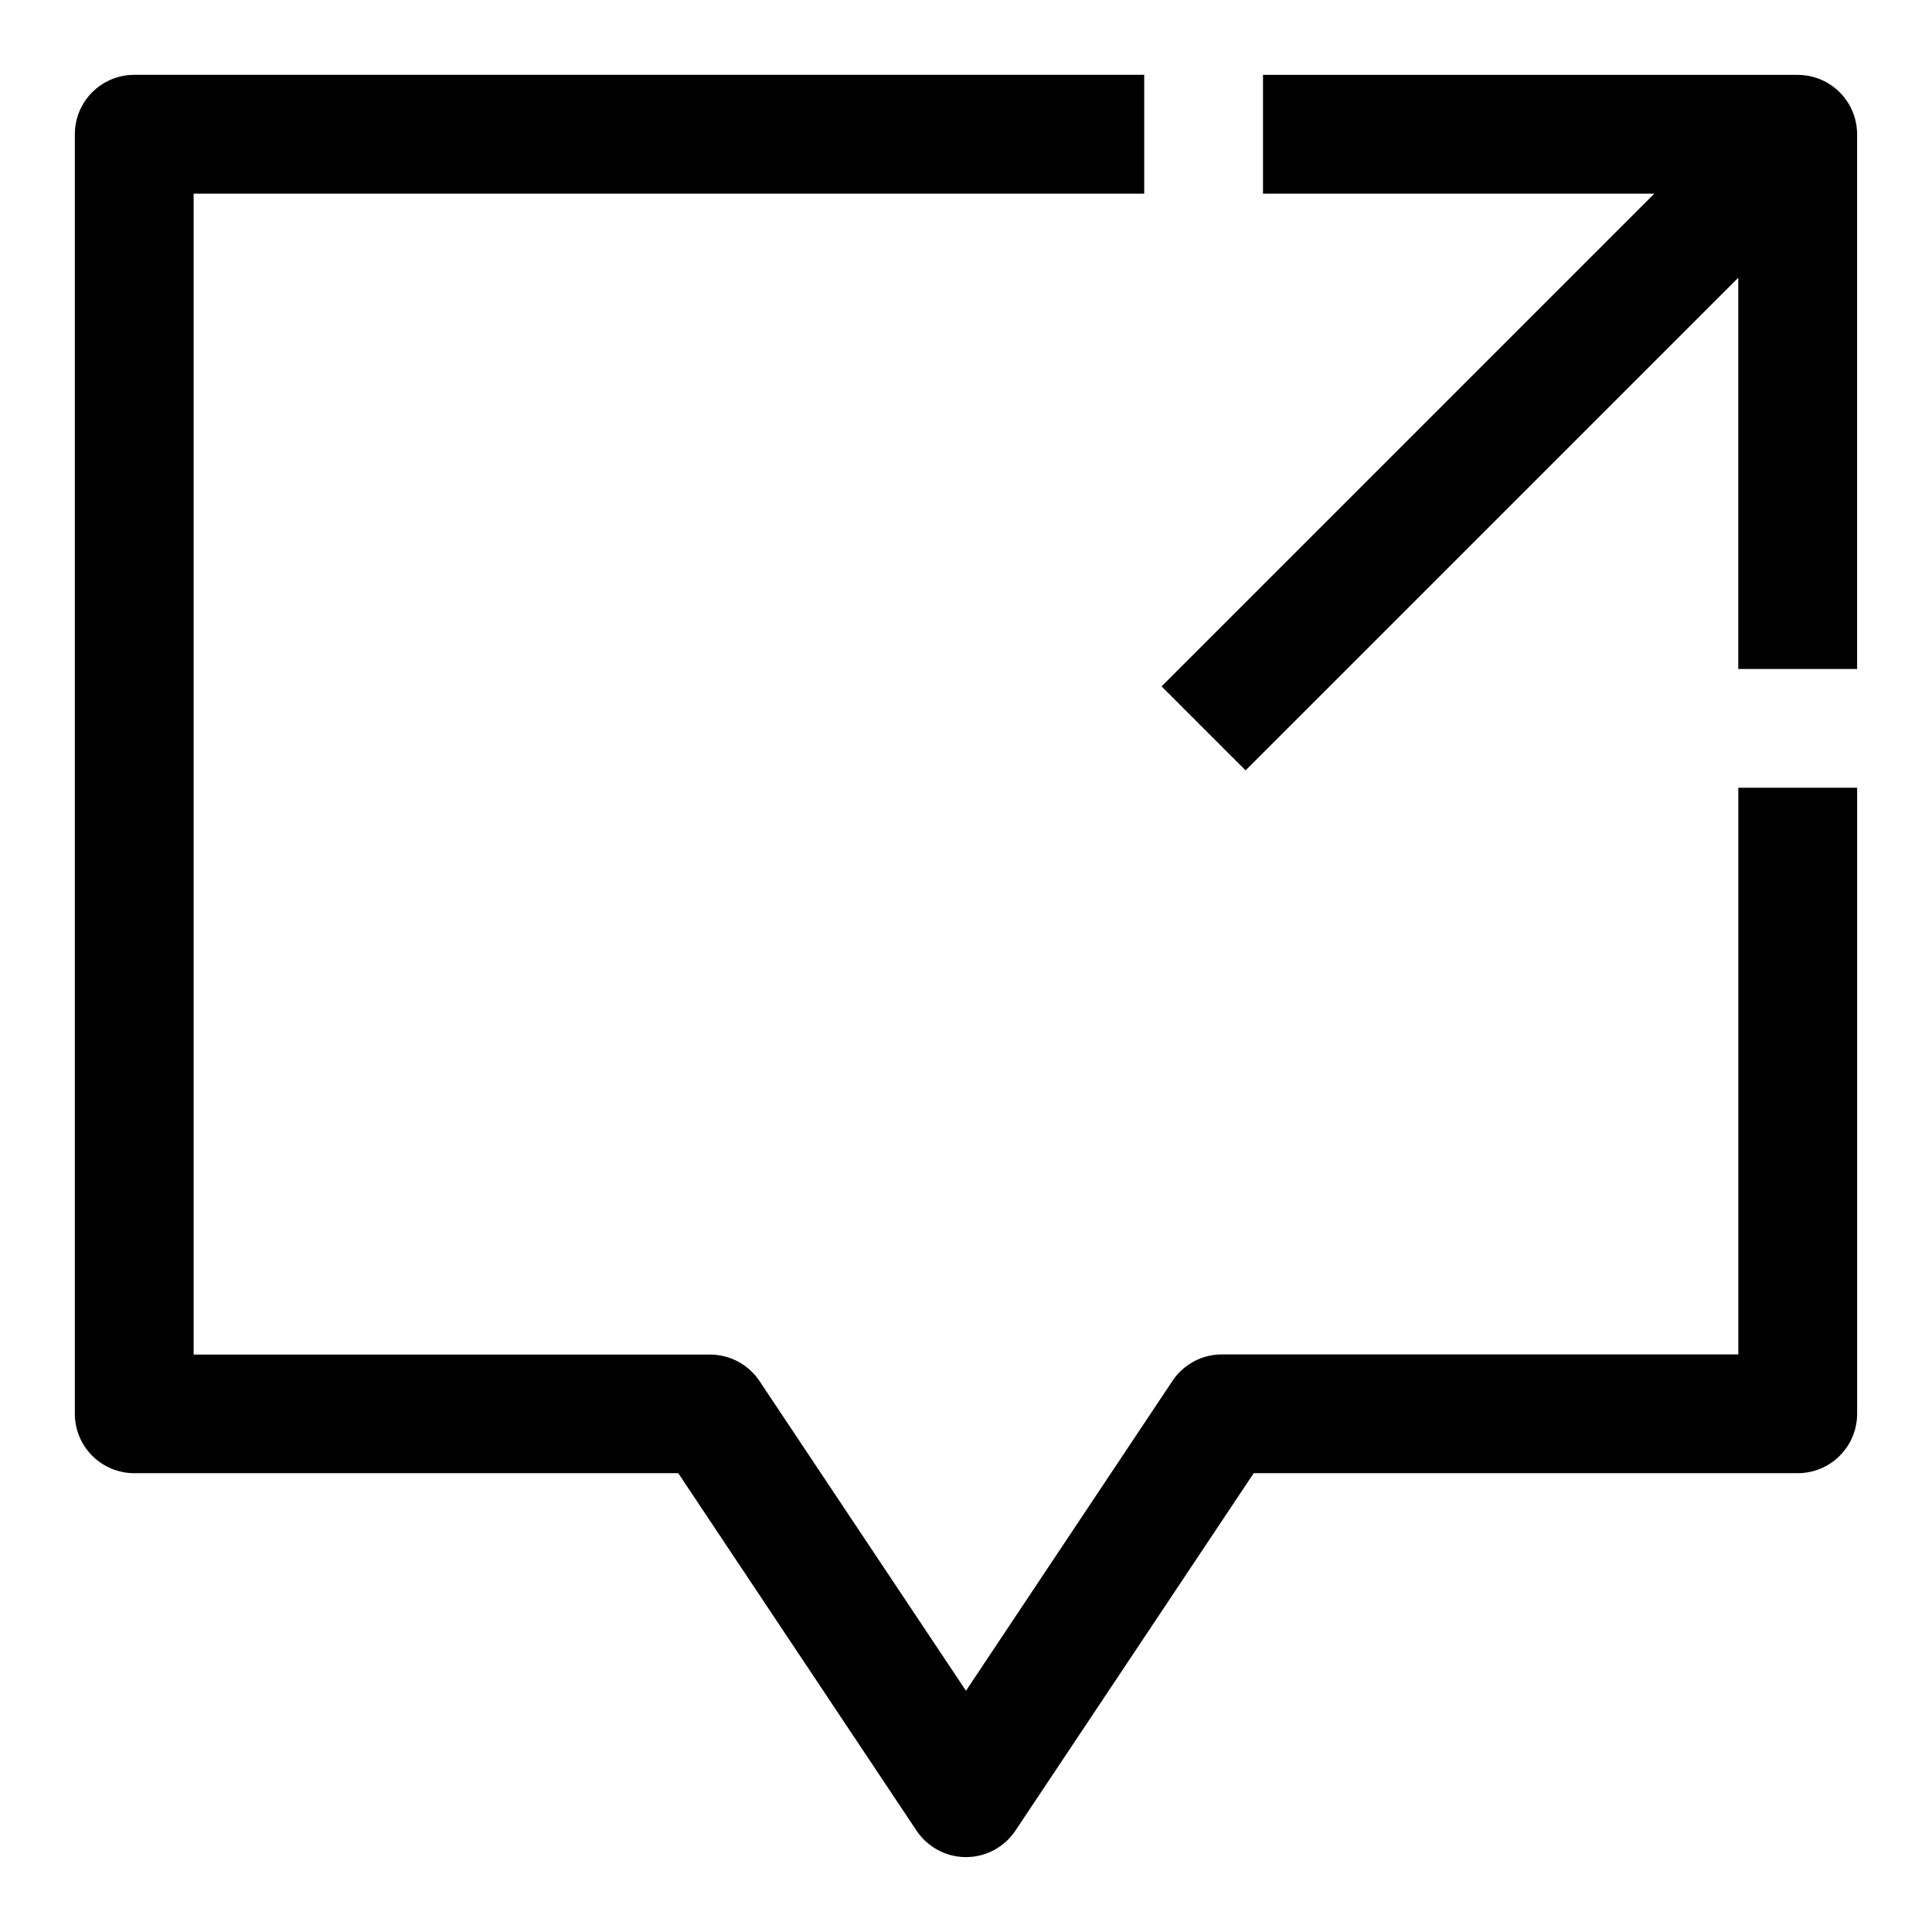 <?xml version="1.0" encoding="UTF-8"?>
<!-- Uploaded to: SVG Repo, www.svgrepo.com, Generator: SVG Repo Mixer Tools -->
<svg fill="#000000" width="800px" height="800px" version="1.1" viewBox="144 144 512 512" xmlns="http://www.w3.org/2000/svg">
 <g>
  <path d="m604.67 502.93h-136.85c-5.262 0-10.18 2.629-13.098 7.004l-54.727 82.137-54.727-82.09v0.004c-2.922-4.379-7.836-7.008-13.102-7.008h-136.85v-307.66h251.91v-31.488h-267.65c-4.176 0-8.18 1.66-11.133 4.613s-4.613 6.957-4.613 11.133v339.09c0 4.176 1.66 8.18 4.613 11.133s6.957 4.613 11.133 4.613h144.17l63.148 94.73c2.922 4.379 7.836 7.012 13.102 7.012 5.262 0 10.176-2.633 13.098-7.012l63.148-94.73h144.17c4.176 0 8.18-1.66 11.133-4.613s4.613-6.957 4.613-11.133v-165.91h-31.488z"/>
  <path d="m620.41 163.84h-141.7v31.488h103.69l-130.57 130.57 22.262 22.262 130.57-130.56v103.69h31.488v-141.7c0-4.176-1.66-8.18-4.613-11.133s-6.957-4.613-11.133-4.613z"/>
 </g>
</svg>